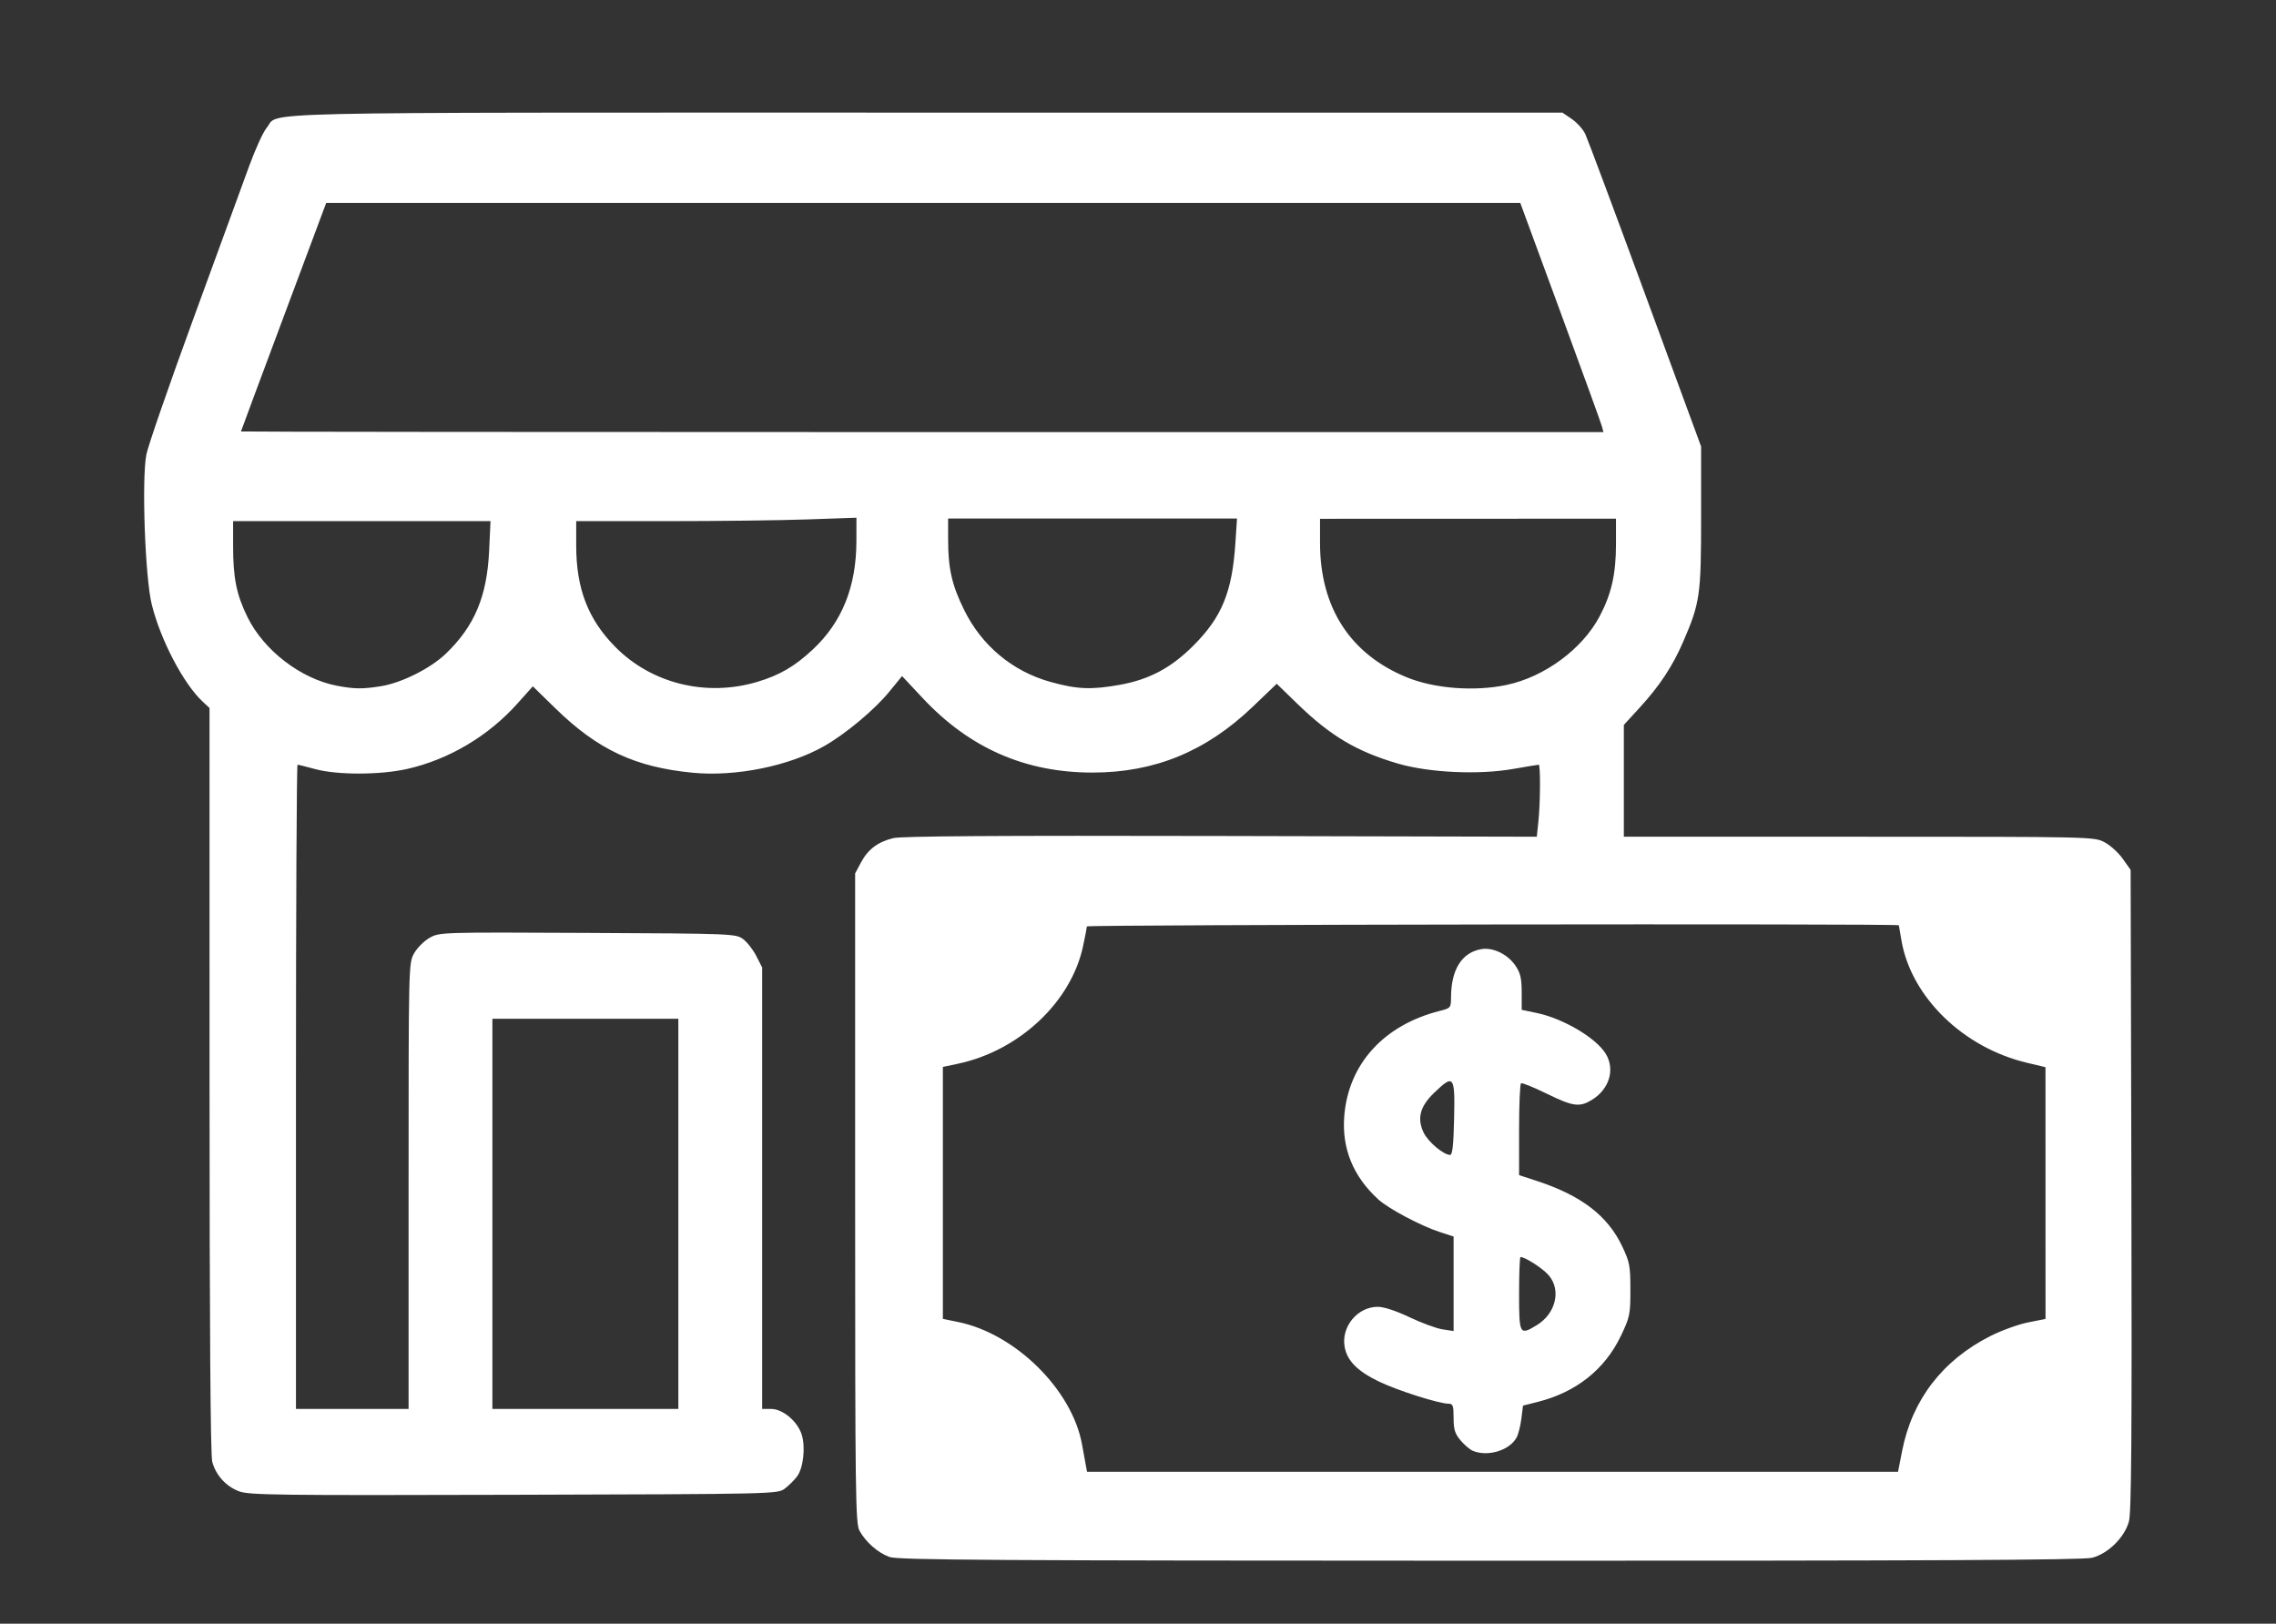 <?xml version="1.0" encoding="UTF-8" standalone="no"?><!DOCTYPE svg PUBLIC "-//W3C//DTD SVG 1.1//EN" "http://www.w3.org/Graphics/SVG/1.1/DTD/svg11.dtd"><svg width="100%" height="100%" viewBox="0 0 869 620" version="1.1" xmlns="http://www.w3.org/2000/svg" xmlns:xlink="http://www.w3.org/1999/xlink" xml:space="preserve" xmlns:serif="http://www.serif.com/" style="fill-rule:evenodd;clip-rule:evenodd;stroke-linejoin:round;stroke-miterlimit:2;"><rect x="0" y="0" width="869" height="620" fill="#333333" stroke="none"/><g id="Image"><path id="path1" d="M339.637,594.535C335.246,592.97 330.601,588.908 328.161,584.5C326.638,581.75 326.5,571.185 326.5,457.5L326.5,333.5L328.727,329.334C331.418,324.301 335.153,321.486 341.071,320.028C344.178,319.263 381.505,319.022 466.134,319.219L586.767,319.5L587.384,313.603C588.124,306.525 588.202,292 587.5,292C587.226,292 582.838,292.728 577.75,293.618C564.534,295.93 545.601,295.045 533.703,291.559C518.023,286.965 508.03,281.032 495.481,268.869L487.461,261.096L478.382,269.798C460.52,286.917 440.874,295 417.13,295C391.446,295 370.159,285.665 352.29,266.566L344.416,258.151L339.458,264.218C333.919,270.996 322.957,280.162 314.825,284.814C301.408,292.491 280.954,296.657 264.5,295.065C242.419,292.928 228.205,286.254 211.97,270.399L203.441,262.07L197.533,268.675C186.437,281.08 171.354,290.028 155.5,293.611C145.171,295.945 128.766,295.977 120.356,293.679C116.976,292.755 113.939,292 113.606,292C113.273,292 113,347.35 113,415L113,538L156,538L156,452.886C156,368.046 156.007,367.76 158.118,364.004C159.283,361.931 161.951,359.272 164.047,358.094C167.835,355.965 168.211,355.953 224.357,356.226C279.587,356.494 280.918,356.546 283.677,358.559C285.23,359.691 287.513,362.599 288.75,365.02L291,369.424L291,538L294.465,538C298.834,538 304.396,542.639 306.055,547.667C307.62,552.409 306.75,560.519 304.328,563.763C303.255,565.2 301.134,567.304 299.615,568.438C296.875,570.484 296.083,570.502 196.177,570.779C105.858,571.029 95.066,570.893 91.278,569.457C86.291,567.566 82.477,563.378 81.044,558.219C80.356,555.742 80.009,507.07 80.006,412.424L80,270.349L77.389,267.924C70.083,261.142 61.302,244.387 57.943,230.818C55.403,220.56 54.053,183.262 55.873,173.612C56.484,170.373 64.581,146.973 73.867,121.612C83.153,96.25 92.693,70.145 95.066,63.601C97.439,57.056 100.473,50.402 101.809,48.815C107.098,42.53 86.761,43 353.218,43L596.536,43L600.125,45.439C602.099,46.78 604.419,49.368 605.281,51.189C606.143,53.01 616.445,80.6 628.174,112.5L649.5,170.5L649.5,197.5C649.5,227.28 649.085,230.168 642.675,245.005C638.612,254.409 633.68,261.877 625.996,270.264L620,276.807L620,319.5L709.75,319.5C798.832,319.5 799.53,319.515 803.5,321.589C805.7,322.738 808.85,325.589 810.5,327.925L813.5,332.172L813.787,454.336C814.008,548.535 813.793,577.523 812.846,580.967C811.164,587.087 804.852,593.296 798.751,594.832C795.282,595.706 737.377,595.989 568.807,595.956C380.096,595.919 342.873,595.689 339.637,594.535ZM726.281,553.894C730.12,534.409 741.771,519.314 760.082,510.099C764.253,508.001 770.665,505.687 774.332,504.958L781,503.633L780.986,407.5L773.743,405.77C749.672,400.019 729.942,380.894 726.076,359.566C725.484,356.303 725,353.49 725,353.316C725,352.619 414.999,353.053 414.983,353.75C414.973,354.162 414.321,357.541 413.533,361.257C409.017,382.569 389.179,401.22 365.75,406.182L360,407.4L360,503.6L365.936,504.826C387.755,509.333 409.319,530.663 413.121,551.5C413.723,554.8 414.401,558.513 414.627,559.75L415.038,562L724.685,562L726.281,553.894ZM562.418,554.031C561.274,553.568 559.136,551.762 557.668,550.018C555.495,547.435 555,545.84 555,541.423C555,536.774 554.731,536 553.112,536C549.395,536 533.369,530.89 526.323,527.459C518.273,523.538 514.395,519.621 513.42,514.428C511.967,506.68 518.255,499 526.052,499C528.363,499 533.019,500.529 538.154,502.974C542.744,505.16 548.413,507.242 550.75,507.602L555,508.256L555,472.161L549.75,470.456C542.511,468.106 530.163,461.559 526.263,458.003C516.674,449.26 512.302,438.611 513.245,426.291C514.771,406.347 528.298,391.416 549.75,385.997C553.901,384.948 554.001,384.825 554.024,380.711C554.083,370.24 558.083,363.825 565.412,362.45C569.993,361.591 575.714,364.359 578.737,368.898C580.52,371.576 581,373.705 581,378.948L581,385.6L586.75,386.806C596.911,388.938 609.39,396.312 613.081,402.366C616.741,408.367 614.462,415.919 607.759,420.005C603.061,422.87 600.575,422.522 590.507,417.589C585.56,415.166 581.173,413.393 580.757,413.65C580.34,413.908 580,421.903 580,431.418L580,448.719L586.75,450.928C603.772,456.498 613.832,464.208 619.395,475.949C622.224,481.919 622.5,483.388 622.5,492.5C622.5,501.926 622.292,502.935 618.887,510.065C612.733,522.952 601.771,531.642 587,535.345L581.5,536.724L580.881,541.683C580.541,544.41 579.724,547.646 579.067,548.874C576.43,553.802 568.173,556.359 562.418,554.031ZM586.759,506.005C593.987,501.598 596.15,492.708 591.374,487.033C589.163,484.405 582.377,480 580.54,480C580.243,480 580,486.3 580,494C580,509.653 580.199,510.005 586.759,506.005ZM555.197,426.998C555.55,410.674 555.084,410.074 547.606,417.25C542.178,422.459 540.964,427.014 543.55,432.464C545.222,435.988 551.169,441 553.679,441C554.561,441 554.978,437.153 555.197,426.998ZM259,538L259,389L188,389L188,538L259,538ZM145.5,262.014C153.392,260.731 164.347,255.242 170.191,249.642C181.171,239.12 185.952,227.754 186.76,210.25L187.279,199L89,199L89,208.364C89,220.72 90.268,227.012 94.495,235.632C100.737,248.361 114.87,259.213 128.634,261.846C135.293,263.119 138.498,263.151 145.5,262.014ZM289.032,260.399C297.627,257.849 303.406,254.487 310.334,248.006C321.514,237.548 326.956,224.012 326.985,206.592L327,197.684L308.25,198.339C297.938,198.699 273.863,198.996 254.75,198.997L220,199L220,208.29C220,224.789 224.538,236.537 234.982,247.079C248.815,261.042 269.601,266.164 289.032,260.399ZM427.419,261.519C438.744,259.501 447.085,255.079 455.592,246.583C466.517,235.673 470.458,226.068 471.687,207.358L472.302,198L362,198L362,205.864C362,217.075 363.412,223.33 368.095,232.856C374.81,246.519 386.518,256.306 401,260.364C411.151,263.208 416.604,263.446 427.419,261.519ZM575.257,261.533C589.723,258.468 604.108,247.869 610.719,235.406C615.253,226.857 617,219.185 617,207.821L617,198.062L504,198.099L504,207.34C504,232.014 515.561,249.864 537.251,258.679C547.803,262.968 563.075,264.115 575.257,261.533L575.257,261.533ZM611.611,162.75C611.278,161.512 604.134,141.825 595.735,119L580.465,77.5L124.54,77.5L108.281,121C99.339,144.925 92.017,164.613 92.011,164.75C92.005,164.887 209.049,165 352.108,165L612.217,165L611.611,162.75Z" style="fill:white;fill-rule:nonzero;"/></g></svg>